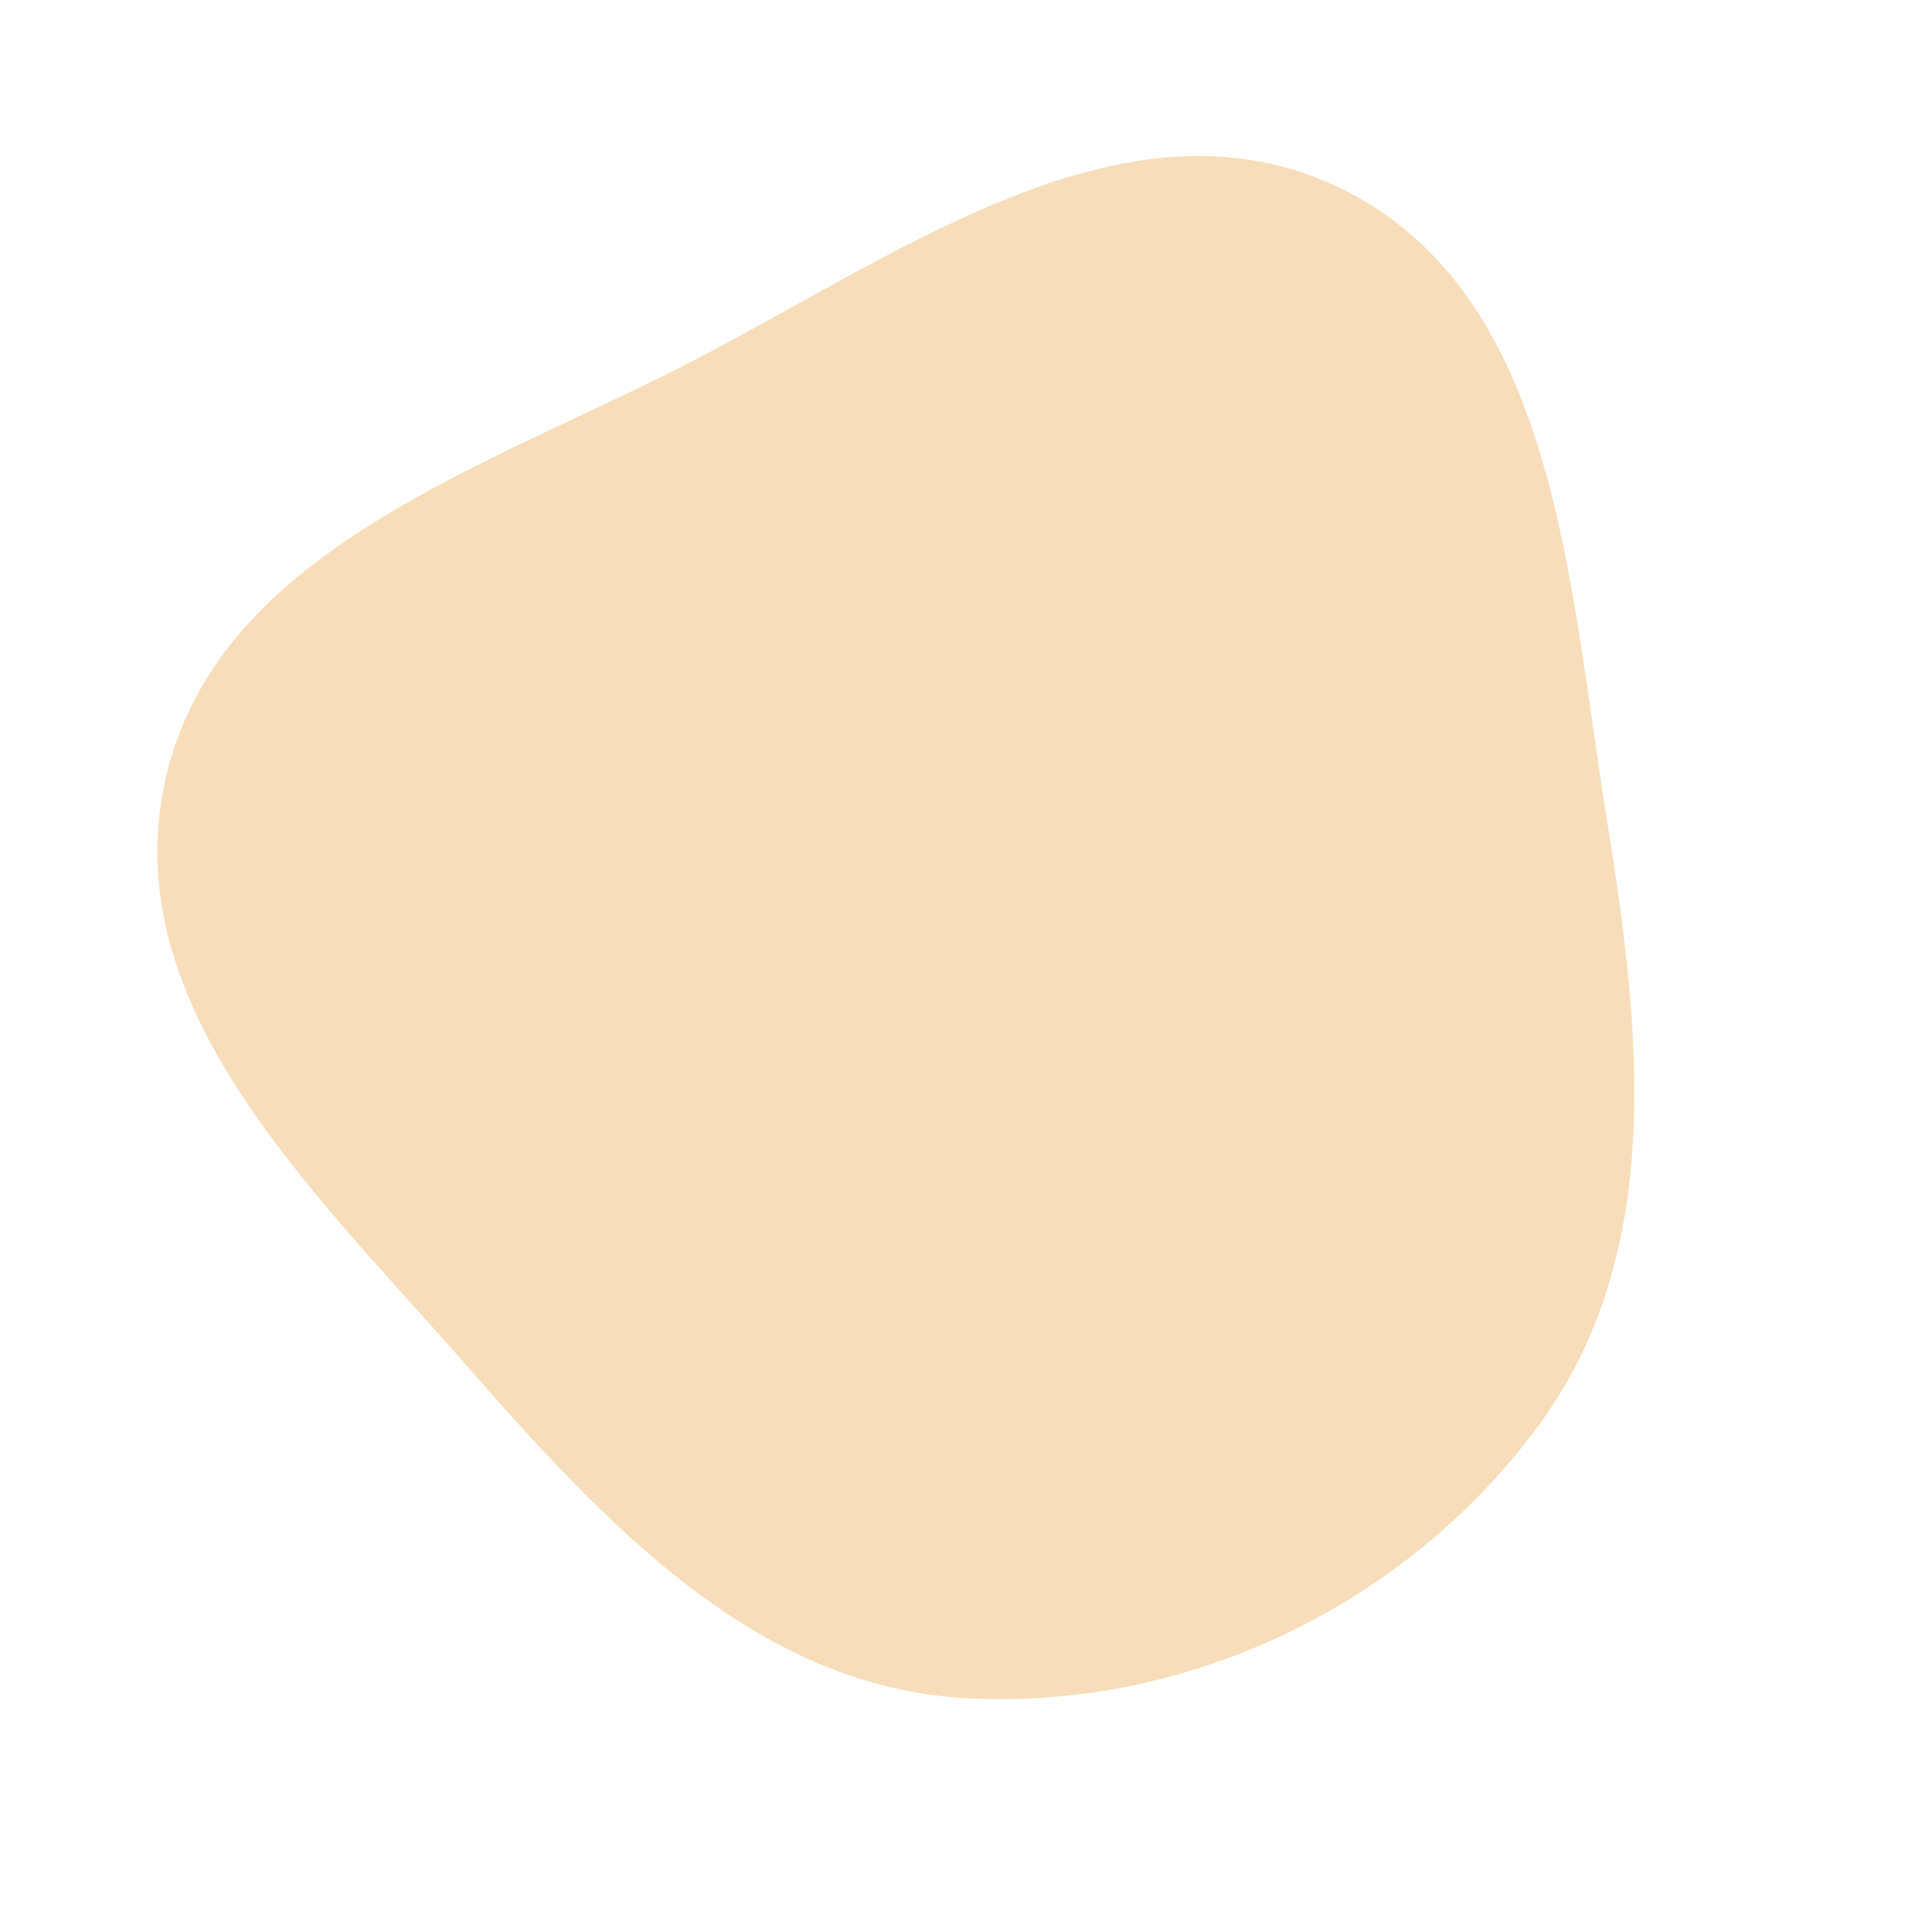 <svg width="256" height="256" viewBox="0 0 256 256" xmlns="http://www.w3.org/2000/svg">
    <path stroke="none" stroke-width="0" fill="#f7ddb9" d="M128,225.019C157.518,226.638,186.621,212.526,204.044,188.643C220.685,165.832,217.414,136.494,212.916,108.619C207.842,77.178,206.272,38.865,177.629,24.944C148.941,11.001,118.328,34.416,89.866,48.814C62.495,62.66,28.21,73.765,21.819,103.765C15.477,133.538,41.686,157.939,61.74,180.841C80.139,201.852,100.113,223.49,128,225.019"/>
</svg>